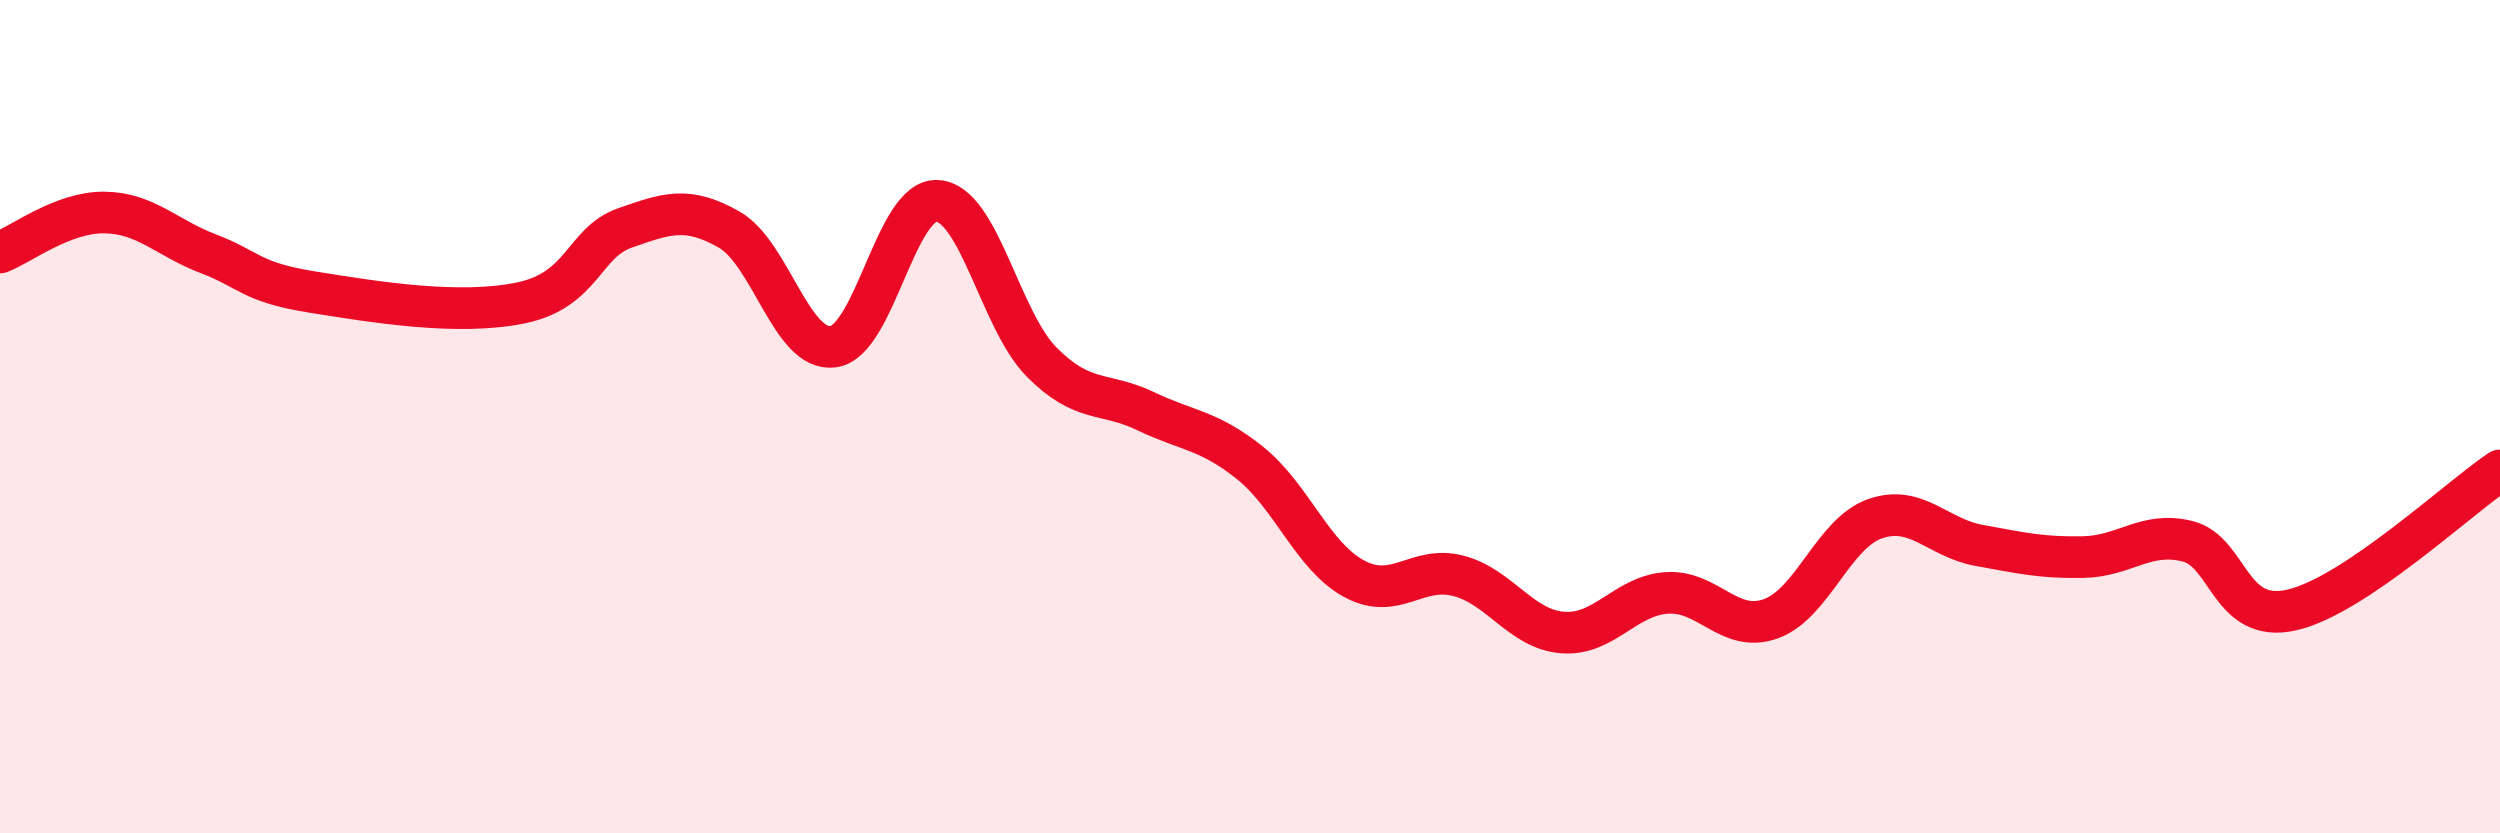 
    <svg width="60" height="20" viewBox="0 0 60 20" xmlns="http://www.w3.org/2000/svg">
      <path
        d="M 0,6.06 C 0.5,5.87 1.5,5.09 2.5,5.1 C 3.5,5.11 4,5.71 5,6.09 C 6,6.47 6,6.77 7.5,7.01 C 9,7.25 11,7.58 12.5,7.27 C 14,6.96 14,5.82 15,5.47 C 16,5.12 16.5,4.94 17.5,5.51 C 18.5,6.08 19,8.46 20,8.32 C 21,8.18 21.5,4.75 22.5,4.82 C 23.5,4.89 24,7.68 25,8.69 C 26,9.7 26.5,9.39 27.5,9.87 C 28.5,10.35 29,10.31 30,11.11 C 31,11.91 31.5,13.35 32.5,13.89 C 33.5,14.43 34,13.56 35,13.82 C 36,14.08 36.5,15.1 37.5,15.18 C 38.5,15.26 39,14.3 40,14.23 C 41,14.16 41.5,15.21 42.5,14.85 C 43.5,14.49 44,12.8 45,12.45 C 46,12.1 46.5,12.91 47.5,13.09 C 48.5,13.27 49,13.39 50,13.37 C 51,13.35 51.5,12.74 52.5,12.99 C 53.5,13.24 53.5,14.98 55,14.64 C 56.5,14.3 59,11.96 60,11.29L60 20L0 20Z"
        fill="#EB0A25"
        opacity="0.1"
        stroke-linecap="round"
        stroke-linejoin="round"
      />
      <path
        d="M 0,6.06 C 0.5,5.87 1.5,5.09 2.5,5.1 C 3.5,5.11 4,5.71 5,6.09 C 6,6.47 6,6.77 7.5,7.01 C 9,7.25 11,7.58 12.5,7.27 C 14,6.96 14,5.82 15,5.47 C 16,5.12 16.5,4.94 17.5,5.51 C 18.5,6.08 19,8.46 20,8.32 C 21,8.18 21.5,4.75 22.5,4.82 C 23.5,4.89 24,7.68 25,8.69 C 26,9.7 26.5,9.39 27.5,9.87 C 28.5,10.35 29,10.31 30,11.11 C 31,11.91 31.5,13.35 32.5,13.89 C 33.5,14.43 34,13.56 35,13.82 C 36,14.08 36.5,15.1 37.5,15.18 C 38.5,15.26 39,14.3 40,14.23 C 41,14.16 41.5,15.21 42.5,14.85 C 43.5,14.49 44,12.8 45,12.45 C 46,12.1 46.5,12.91 47.5,13.09 C 48.5,13.27 49,13.39 50,13.37 C 51,13.35 51.5,12.74 52.5,12.99 C 53.5,13.24 53.5,14.98 55,14.64 C 56.5,14.3 59,11.96 60,11.29"
        stroke="#EB0A25"
        stroke-width="1"
        fill="none"
        stroke-linecap="round"
        stroke-linejoin="round"
      />
    </svg>
  